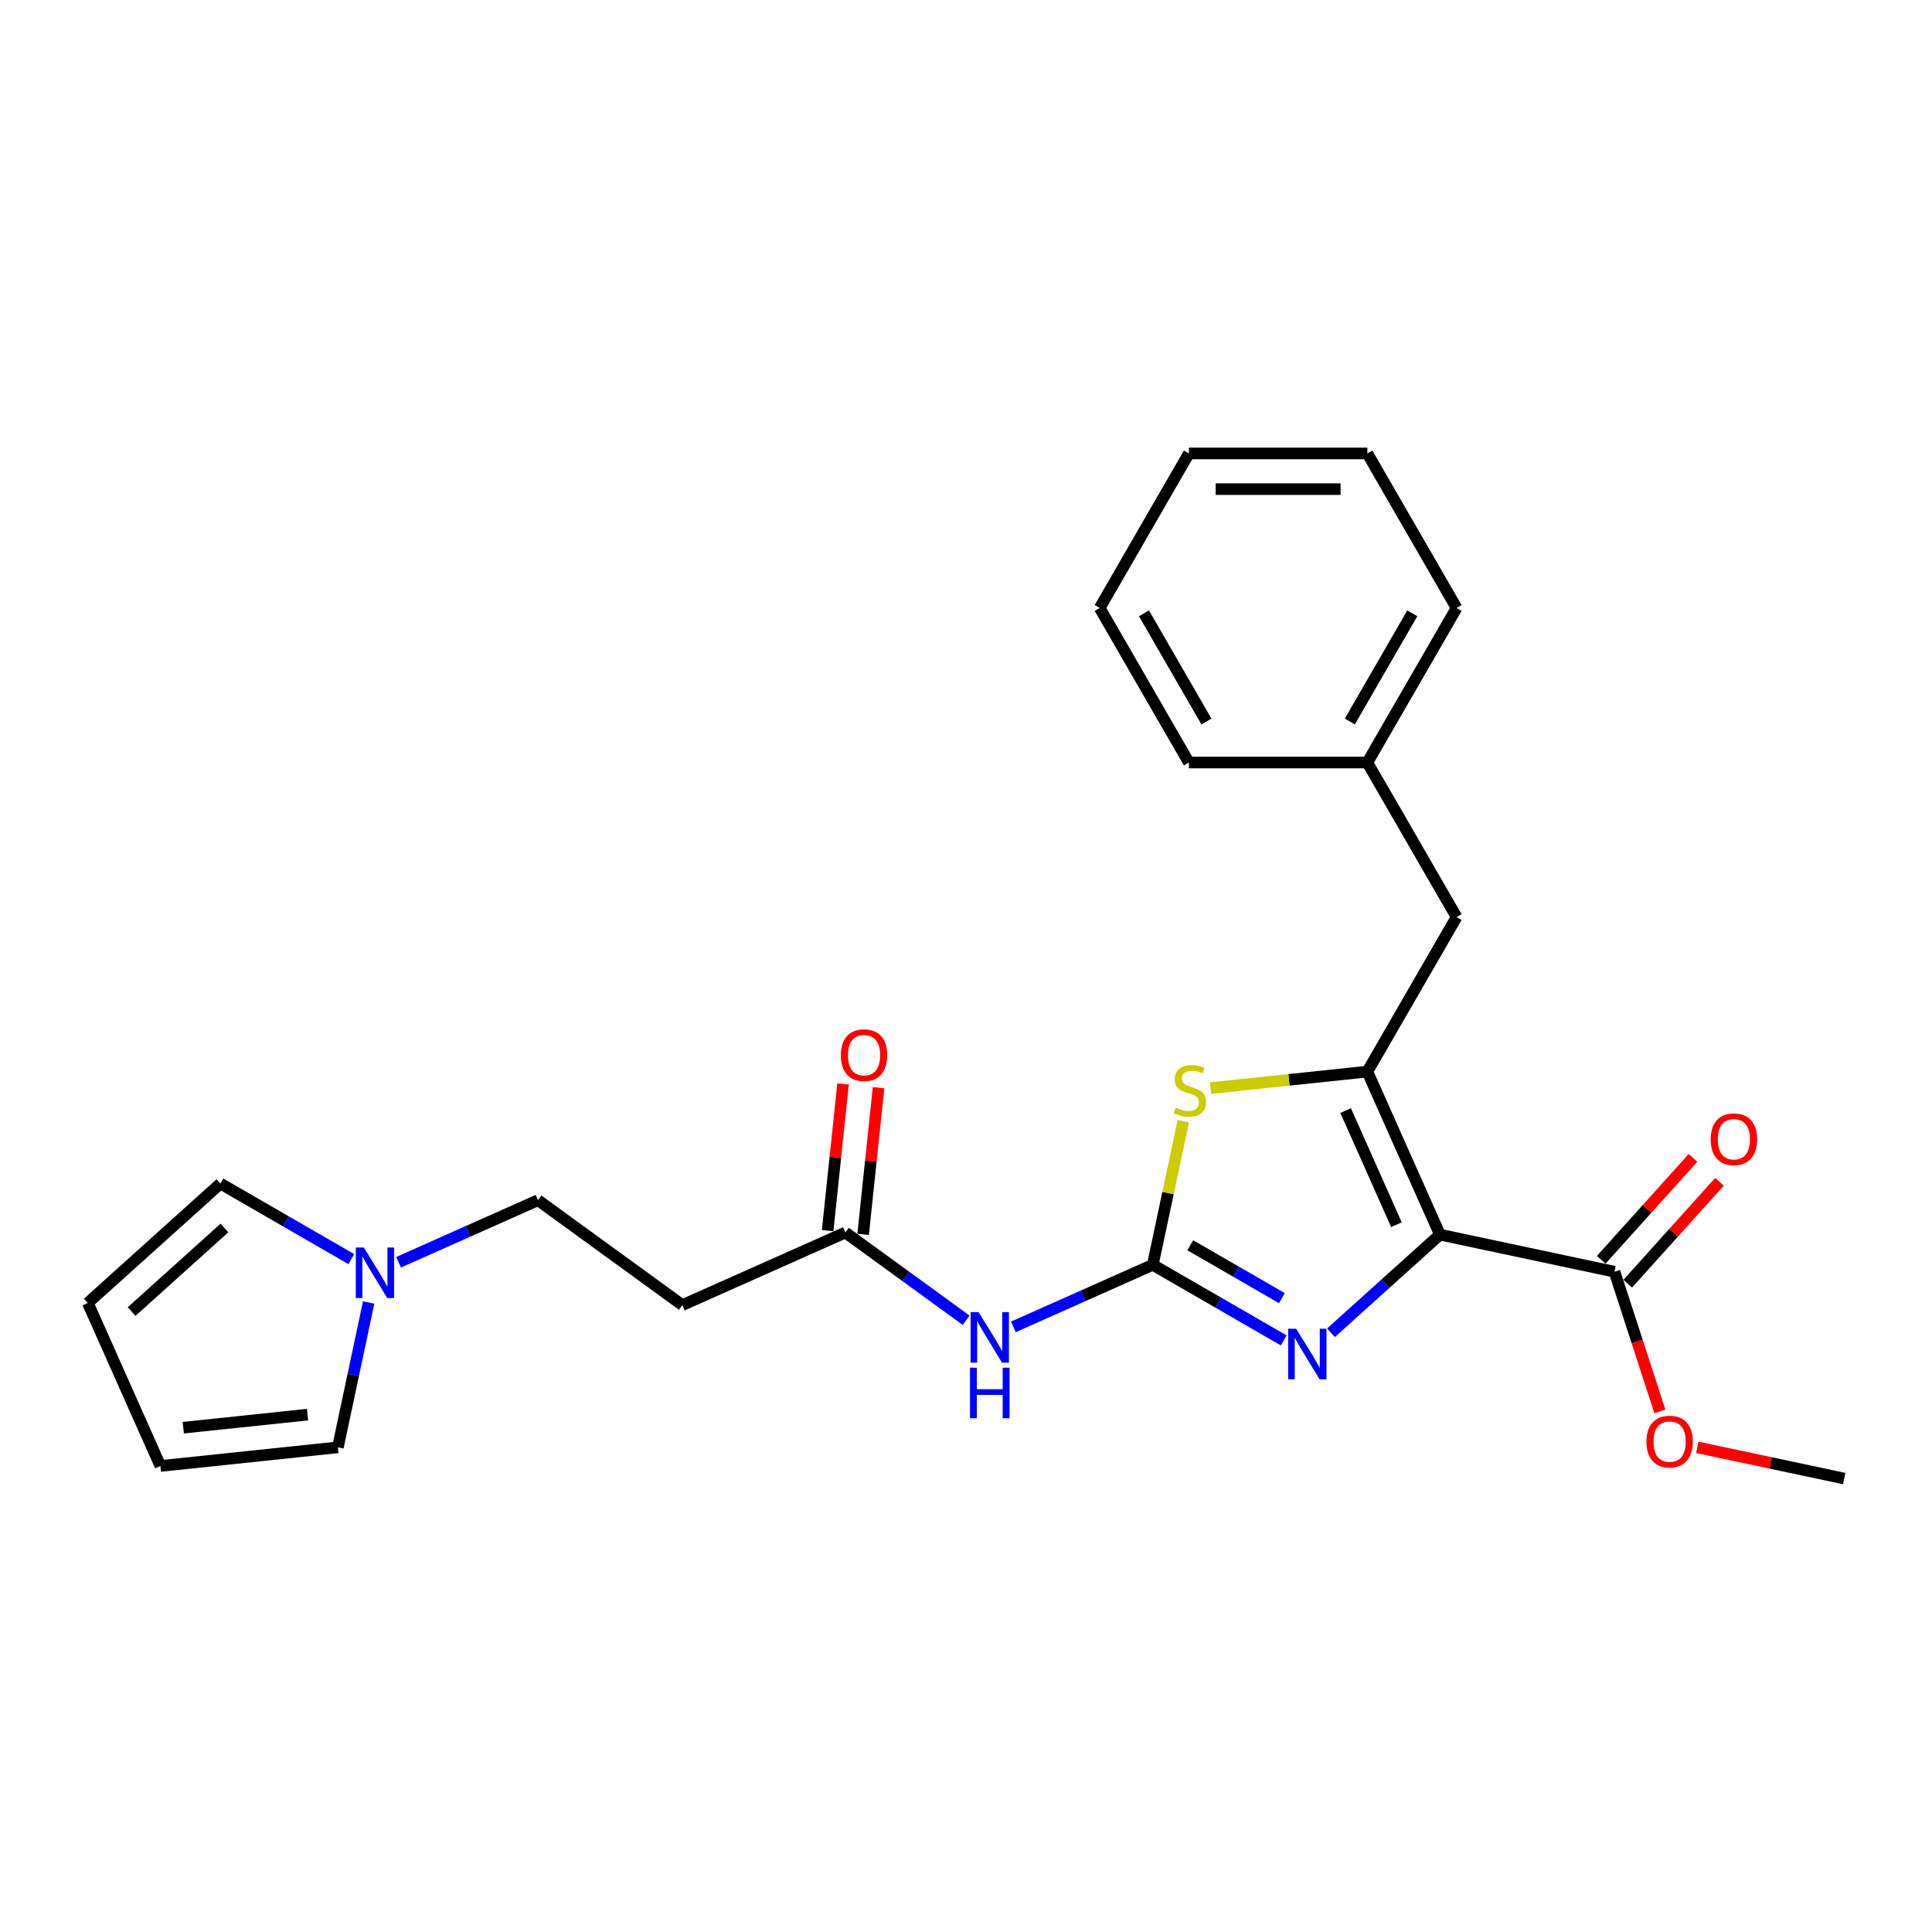 <?xml version='1.0' encoding='iso-8859-1'?>
<svg version='1.1' baseProfile='full'
              xmlns='http://www.w3.org/2000/svg'
                      xmlns:rdkit='http://www.rdkit.org/xml'
                      xmlns:xlink='http://www.w3.org/1999/xlink'
                  xml:space='preserve'
width='1000px' height='1000px' viewBox='0 0 1000 1000'>
<!-- END OF HEADER -->
<rect style='opacity:1.0;fill:#FFFFFF;stroke:none' width='1000' height='1000' x='0' y='0'> </rect>
<path class='bond-1' d='M 745.309,639.045 L 707.74,554.665' style='fill:none;fill-rule:evenodd;stroke:#000000;stroke-width:6px;stroke-linecap:butt;stroke-linejoin:miter;stroke-opacity:1' />
<path class='bond-1' d='M 722.798,633.902 L 696.5,574.836' style='fill:none;fill-rule:evenodd;stroke:#000000;stroke-width:6px;stroke-linecap:butt;stroke-linejoin:miter;stroke-opacity:1' />
<path class='bond-2' d='M 745.309,639.045 L 717.103,664.442' style='fill:none;fill-rule:evenodd;stroke:#000000;stroke-width:6px;stroke-linecap:butt;stroke-linejoin:miter;stroke-opacity:1' />
<path class='bond-2' d='M 717.103,664.442 L 688.897,689.839' style='fill:none;fill-rule:evenodd;stroke:#0000FF;stroke-width:6px;stroke-linecap:butt;stroke-linejoin:miter;stroke-opacity:1' />
<path class='bond-5' d='M 745.309,639.045 L 835.656,658.249' style='fill:none;fill-rule:evenodd;stroke:#000000;stroke-width:6px;stroke-linecap:butt;stroke-linejoin:miter;stroke-opacity:1' />
<path class='bond-0' d='M 596.677,654.667 L 630.558,674.228' style='fill:none;fill-rule:evenodd;stroke:#000000;stroke-width:6px;stroke-linecap:butt;stroke-linejoin:miter;stroke-opacity:1' />
<path class='bond-0' d='M 630.558,674.228 L 664.439,693.79' style='fill:none;fill-rule:evenodd;stroke:#0000FF;stroke-width:6px;stroke-linecap:butt;stroke-linejoin:miter;stroke-opacity:1' />
<path class='bond-0' d='M 616.078,644.537 L 639.794,658.23' style='fill:none;fill-rule:evenodd;stroke:#000000;stroke-width:6px;stroke-linecap:butt;stroke-linejoin:miter;stroke-opacity:1' />
<path class='bond-0' d='M 639.794,658.23 L 663.511,671.923' style='fill:none;fill-rule:evenodd;stroke:#0000FF;stroke-width:6px;stroke-linecap:butt;stroke-linejoin:miter;stroke-opacity:1' />
<path class='bond-4' d='M 596.677,654.667 L 560.602,670.729' style='fill:none;fill-rule:evenodd;stroke:#000000;stroke-width:6px;stroke-linecap:butt;stroke-linejoin:miter;stroke-opacity:1' />
<path class='bond-4' d='M 560.602,670.729 L 524.526,686.791' style='fill:none;fill-rule:evenodd;stroke:#0000FF;stroke-width:6px;stroke-linecap:butt;stroke-linejoin:miter;stroke-opacity:1' />
<path class='bond-25' d='M 596.677,654.667 L 604.573,617.52' style='fill:none;fill-rule:evenodd;stroke:#000000;stroke-width:6px;stroke-linecap:butt;stroke-linejoin:miter;stroke-opacity:1' />
<path class='bond-25' d='M 604.573,617.52 L 612.469,580.373' style='fill:none;fill-rule:evenodd;stroke:#CCCC00;stroke-width:6px;stroke-linecap:butt;stroke-linejoin:miter;stroke-opacity:1' />
<path class='bond-3' d='M 707.74,554.665 L 667.159,558.931' style='fill:none;fill-rule:evenodd;stroke:#000000;stroke-width:6px;stroke-linecap:butt;stroke-linejoin:miter;stroke-opacity:1' />
<path class='bond-3' d='M 667.159,558.931 L 626.577,563.196' style='fill:none;fill-rule:evenodd;stroke:#CCCC00;stroke-width:6px;stroke-linecap:butt;stroke-linejoin:miter;stroke-opacity:1' />
<path class='bond-9' d='M 707.74,554.665 L 753.923,474.675' style='fill:none;fill-rule:evenodd;stroke:#000000;stroke-width:6px;stroke-linecap:butt;stroke-linejoin:miter;stroke-opacity:1' />
<path class='bond-6' d='M 500.068,683.351 L 468.82,660.648' style='fill:none;fill-rule:evenodd;stroke:#0000FF;stroke-width:6px;stroke-linecap:butt;stroke-linejoin:miter;stroke-opacity:1' />
<path class='bond-6' d='M 468.82,660.648 L 437.572,637.945' style='fill:none;fill-rule:evenodd;stroke:#000000;stroke-width:6px;stroke-linecap:butt;stroke-linejoin:miter;stroke-opacity:1' />
<path class='bond-12' d='M 842.52,664.43 L 866.264,638.059' style='fill:none;fill-rule:evenodd;stroke:#000000;stroke-width:6px;stroke-linecap:butt;stroke-linejoin:miter;stroke-opacity:1' />
<path class='bond-12' d='M 866.264,638.059 L 890.008,611.689' style='fill:none;fill-rule:evenodd;stroke:#FF0000;stroke-width:6px;stroke-linecap:butt;stroke-linejoin:miter;stroke-opacity:1' />
<path class='bond-12' d='M 828.792,652.069 L 852.536,625.699' style='fill:none;fill-rule:evenodd;stroke:#000000;stroke-width:6px;stroke-linecap:butt;stroke-linejoin:miter;stroke-opacity:1' />
<path class='bond-12' d='M 852.536,625.699 L 876.28,599.328' style='fill:none;fill-rule:evenodd;stroke:#FF0000;stroke-width:6px;stroke-linecap:butt;stroke-linejoin:miter;stroke-opacity:1' />
<path class='bond-17' d='M 835.656,658.249 L 847.403,694.404' style='fill:none;fill-rule:evenodd;stroke:#000000;stroke-width:6px;stroke-linecap:butt;stroke-linejoin:miter;stroke-opacity:1' />
<path class='bond-17' d='M 847.403,694.404 L 859.15,730.558' style='fill:none;fill-rule:evenodd;stroke:#FF0000;stroke-width:6px;stroke-linecap:butt;stroke-linejoin:miter;stroke-opacity:1' />
<path class='bond-8' d='M 437.572,637.945 L 353.192,675.513' style='fill:none;fill-rule:evenodd;stroke:#000000;stroke-width:6px;stroke-linecap:butt;stroke-linejoin:miter;stroke-opacity:1' />
<path class='bond-13' d='M 446.758,638.91 L 450.747,600.952' style='fill:none;fill-rule:evenodd;stroke:#000000;stroke-width:6px;stroke-linecap:butt;stroke-linejoin:miter;stroke-opacity:1' />
<path class='bond-13' d='M 450.747,600.952 L 454.737,562.993' style='fill:none;fill-rule:evenodd;stroke:#FF0000;stroke-width:6px;stroke-linecap:butt;stroke-linejoin:miter;stroke-opacity:1' />
<path class='bond-13' d='M 428.386,636.979 L 432.375,599.021' style='fill:none;fill-rule:evenodd;stroke:#000000;stroke-width:6px;stroke-linecap:butt;stroke-linejoin:miter;stroke-opacity:1' />
<path class='bond-13' d='M 432.375,599.021 L 436.365,561.062' style='fill:none;fill-rule:evenodd;stroke:#FF0000;stroke-width:6px;stroke-linecap:butt;stroke-linejoin:miter;stroke-opacity:1' />
<path class='bond-7' d='M 206.316,653.346 L 242.391,637.284' style='fill:none;fill-rule:evenodd;stroke:#0000FF;stroke-width:6px;stroke-linecap:butt;stroke-linejoin:miter;stroke-opacity:1' />
<path class='bond-7' d='M 242.391,637.284 L 278.466,621.222' style='fill:none;fill-rule:evenodd;stroke:#000000;stroke-width:6px;stroke-linecap:butt;stroke-linejoin:miter;stroke-opacity:1' />
<path class='bond-10' d='M 190.815,674.179 L 182.849,711.658' style='fill:none;fill-rule:evenodd;stroke:#0000FF;stroke-width:6px;stroke-linecap:butt;stroke-linejoin:miter;stroke-opacity:1' />
<path class='bond-10' d='M 182.849,711.658 L 174.882,749.138' style='fill:none;fill-rule:evenodd;stroke:#000000;stroke-width:6px;stroke-linecap:butt;stroke-linejoin:miter;stroke-opacity:1' />
<path class='bond-11' d='M 181.857,651.73 L 147.976,632.169' style='fill:none;fill-rule:evenodd;stroke:#0000FF;stroke-width:6px;stroke-linecap:butt;stroke-linejoin:miter;stroke-opacity:1' />
<path class='bond-11' d='M 147.976,632.169 L 114.095,612.608' style='fill:none;fill-rule:evenodd;stroke:#000000;stroke-width:6px;stroke-linecap:butt;stroke-linejoin:miter;stroke-opacity:1' />
<path class='bond-16' d='M 353.192,675.513 L 278.466,621.222' style='fill:none;fill-rule:evenodd;stroke:#000000;stroke-width:6px;stroke-linecap:butt;stroke-linejoin:miter;stroke-opacity:1' />
<path class='bond-18' d='M 753.923,474.675 L 707.74,394.684' style='fill:none;fill-rule:evenodd;stroke:#000000;stroke-width:6px;stroke-linecap:butt;stroke-linejoin:miter;stroke-opacity:1' />
<path class='bond-15' d='M 174.882,749.138 L 83.023,758.792' style='fill:none;fill-rule:evenodd;stroke:#000000;stroke-width:6px;stroke-linecap:butt;stroke-linejoin:miter;stroke-opacity:1' />
<path class='bond-15' d='M 159.173,732.214 L 94.871,738.972' style='fill:none;fill-rule:evenodd;stroke:#000000;stroke-width:6px;stroke-linecap:butt;stroke-linejoin:miter;stroke-opacity:1' />
<path class='bond-14' d='M 114.095,612.608 L 45.455,674.412' style='fill:none;fill-rule:evenodd;stroke:#000000;stroke-width:6px;stroke-linecap:butt;stroke-linejoin:miter;stroke-opacity:1' />
<path class='bond-14' d='M 116.16,635.607 L 68.112,678.87' style='fill:none;fill-rule:evenodd;stroke:#000000;stroke-width:6px;stroke-linecap:butt;stroke-linejoin:miter;stroke-opacity:1' />
<path class='bond-27' d='M 45.455,674.412 L 83.023,758.792' style='fill:none;fill-rule:evenodd;stroke:#000000;stroke-width:6px;stroke-linecap:butt;stroke-linejoin:miter;stroke-opacity:1' />
<path class='bond-19' d='M 878.515,749.137 L 916.53,757.218' style='fill:none;fill-rule:evenodd;stroke:#FF0000;stroke-width:6px;stroke-linecap:butt;stroke-linejoin:miter;stroke-opacity:1' />
<path class='bond-19' d='M 916.53,757.218 L 954.545,765.298' style='fill:none;fill-rule:evenodd;stroke:#000000;stroke-width:6px;stroke-linecap:butt;stroke-linejoin:miter;stroke-opacity:1' />
<path class='bond-20' d='M 707.74,394.684 L 753.923,314.693' style='fill:none;fill-rule:evenodd;stroke:#000000;stroke-width:6px;stroke-linecap:butt;stroke-linejoin:miter;stroke-opacity:1' />
<path class='bond-20' d='M 698.67,373.449 L 730.998,317.455' style='fill:none;fill-rule:evenodd;stroke:#000000;stroke-width:6px;stroke-linecap:butt;stroke-linejoin:miter;stroke-opacity:1' />
<path class='bond-21' d='M 707.74,394.684 L 615.375,394.684' style='fill:none;fill-rule:evenodd;stroke:#000000;stroke-width:6px;stroke-linecap:butt;stroke-linejoin:miter;stroke-opacity:1' />
<path class='bond-23' d='M 753.923,314.693 L 707.74,234.702' style='fill:none;fill-rule:evenodd;stroke:#000000;stroke-width:6px;stroke-linecap:butt;stroke-linejoin:miter;stroke-opacity:1' />
<path class='bond-22' d='M 615.375,394.684 L 569.192,314.693' style='fill:none;fill-rule:evenodd;stroke:#000000;stroke-width:6px;stroke-linecap:butt;stroke-linejoin:miter;stroke-opacity:1' />
<path class='bond-22' d='M 624.446,373.449 L 592.118,317.455' style='fill:none;fill-rule:evenodd;stroke:#000000;stroke-width:6px;stroke-linecap:butt;stroke-linejoin:miter;stroke-opacity:1' />
<path class='bond-24' d='M 569.192,314.693 L 615.375,234.702' style='fill:none;fill-rule:evenodd;stroke:#000000;stroke-width:6px;stroke-linecap:butt;stroke-linejoin:miter;stroke-opacity:1' />
<path class='bond-26' d='M 707.74,234.702 L 615.375,234.702' style='fill:none;fill-rule:evenodd;stroke:#000000;stroke-width:6px;stroke-linecap:butt;stroke-linejoin:miter;stroke-opacity:1' />
<path class='bond-26' d='M 693.886,253.175 L 629.23,253.175' style='fill:none;fill-rule:evenodd;stroke:#000000;stroke-width:6px;stroke-linecap:butt;stroke-linejoin:miter;stroke-opacity:1' />
<path  class='atom-3' d='M 670.886 687.771
L 679.457 701.626
Q 680.307 702.993, 681.674 705.468
Q 683.041 707.944, 683.115 708.092
L 683.115 687.771
L 686.588 687.771
L 686.588 713.929
L 683.004 713.929
L 673.805 698.781
Q 672.733 697.008, 671.588 694.976
Q 670.479 692.944, 670.147 692.315
L 670.147 713.929
L 666.748 713.929
L 666.748 687.771
L 670.886 687.771
' fill='#0000FF'/>
<path  class='atom-4' d='M 608.492 573.298
Q 608.787 573.409, 610.006 573.926
Q 611.226 574.443, 612.556 574.776
Q 613.923 575.072, 615.253 575.072
Q 617.728 575.072, 619.169 573.889
Q 620.61 572.67, 620.61 570.564
Q 620.61 569.123, 619.871 568.237
Q 619.169 567.35, 618.061 566.87
Q 616.952 566.389, 615.105 565.835
Q 612.777 565.133, 611.373 564.468
Q 610.006 563.803, 609.009 562.399
Q 608.048 560.995, 608.048 558.631
Q 608.048 555.342, 610.265 553.31
Q 612.519 551.278, 616.952 551.278
Q 619.982 551.278, 623.418 552.719
L 622.568 555.564
Q 619.428 554.271, 617.063 554.271
Q 614.514 554.271, 613.11 555.342
Q 611.706 556.377, 611.743 558.187
Q 611.743 559.591, 612.445 560.441
Q 613.184 561.291, 614.218 561.771
Q 615.29 562.251, 617.063 562.805
Q 619.428 563.544, 620.832 564.283
Q 622.236 565.022, 623.233 566.537
Q 624.268 568.015, 624.268 570.564
Q 624.268 574.185, 621.829 576.143
Q 619.428 578.064, 615.401 578.064
Q 613.073 578.064, 611.3 577.547
Q 609.563 577.067, 607.494 576.217
L 608.492 573.298
' fill='#CCCC00'/>
<path  class='atom-5' d='M 506.515 679.157
L 515.086 693.012
Q 515.936 694.379, 517.303 696.854
Q 518.67 699.329, 518.744 699.477
L 518.744 679.157
L 522.217 679.157
L 522.217 705.315
L 518.633 705.315
L 509.434 690.167
Q 508.362 688.393, 507.217 686.361
Q 506.108 684.329, 505.776 683.701
L 505.776 705.315
L 502.377 705.315
L 502.377 679.157
L 506.515 679.157
' fill='#0000FF'/>
<path  class='atom-5' d='M 502.063 707.93
L 505.61 707.93
L 505.61 719.051
L 518.984 719.051
L 518.984 707.93
L 522.531 707.93
L 522.531 734.088
L 518.984 734.088
L 518.984 722.007
L 505.61 722.007
L 505.61 734.088
L 502.063 734.088
L 502.063 707.93
' fill='#0000FF'/>
<path  class='atom-8' d='M 188.304 645.712
L 196.876 659.566
Q 197.726 660.933, 199.093 663.409
Q 200.46 665.884, 200.533 666.032
L 200.533 645.712
L 204.006 645.712
L 204.006 671.869
L 200.423 671.869
L 191.223 656.721
Q 190.152 654.948, 189.006 652.916
Q 187.898 650.884, 187.565 650.256
L 187.565 671.869
L 184.166 671.869
L 184.166 645.712
L 188.304 645.712
' fill='#0000FF'/>
<path  class='atom-13' d='M 885.453 589.682
Q 885.453 583.401, 888.556 579.892
Q 891.66 576.382, 897.46 576.382
Q 903.261 576.382, 906.364 579.892
Q 909.468 583.401, 909.468 589.682
Q 909.468 596.037, 906.328 599.658
Q 903.187 603.242, 897.46 603.242
Q 891.697 603.242, 888.556 599.658
Q 885.453 596.074, 885.453 589.682
M 897.46 600.286
Q 901.451 600.286, 903.594 597.626
Q 905.773 594.929, 905.773 589.682
Q 905.773 584.547, 903.594 581.961
Q 901.451 579.337, 897.46 579.337
Q 893.47 579.337, 891.29 581.924
Q 889.148 584.51, 889.148 589.682
Q 889.148 594.966, 891.29 597.626
Q 893.47 600.286, 897.46 600.286
' fill='#FF0000'/>
<path  class='atom-14' d='M 435.219 546.159
Q 435.219 539.878, 438.322 536.368
Q 441.426 532.858, 447.227 532.858
Q 453.027 532.858, 456.131 536.368
Q 459.234 539.878, 459.234 546.159
Q 459.234 552.514, 456.094 556.135
Q 452.953 559.718, 447.227 559.718
Q 441.463 559.718, 438.322 556.135
Q 435.219 552.551, 435.219 546.159
M 447.227 556.763
Q 451.217 556.763, 453.36 554.102
Q 455.539 551.405, 455.539 546.159
Q 455.539 541.024, 453.36 538.437
Q 451.217 535.814, 447.227 535.814
Q 443.236 535.814, 441.057 538.4
Q 438.914 540.987, 438.914 546.159
Q 438.914 551.442, 441.057 554.102
Q 443.236 556.763, 447.227 556.763
' fill='#FF0000'/>
<path  class='atom-18' d='M 852.191 746.168
Q 852.191 739.887, 855.294 736.377
Q 858.398 732.867, 864.198 732.867
Q 869.999 732.867, 873.102 736.377
Q 876.206 739.887, 876.206 746.168
Q 876.206 752.523, 873.065 756.144
Q 869.925 759.727, 864.198 759.727
Q 858.435 759.727, 855.294 756.144
Q 852.191 752.56, 852.191 746.168
M 864.198 756.772
Q 868.189 756.772, 870.331 754.111
Q 872.511 751.414, 872.511 746.168
Q 872.511 741.033, 870.331 738.446
Q 868.189 735.823, 864.198 735.823
Q 860.208 735.823, 858.028 738.409
Q 855.885 740.996, 855.885 746.168
Q 855.885 751.451, 858.028 754.111
Q 860.208 756.772, 864.198 756.772
' fill='#FF0000'/>
</svg>
